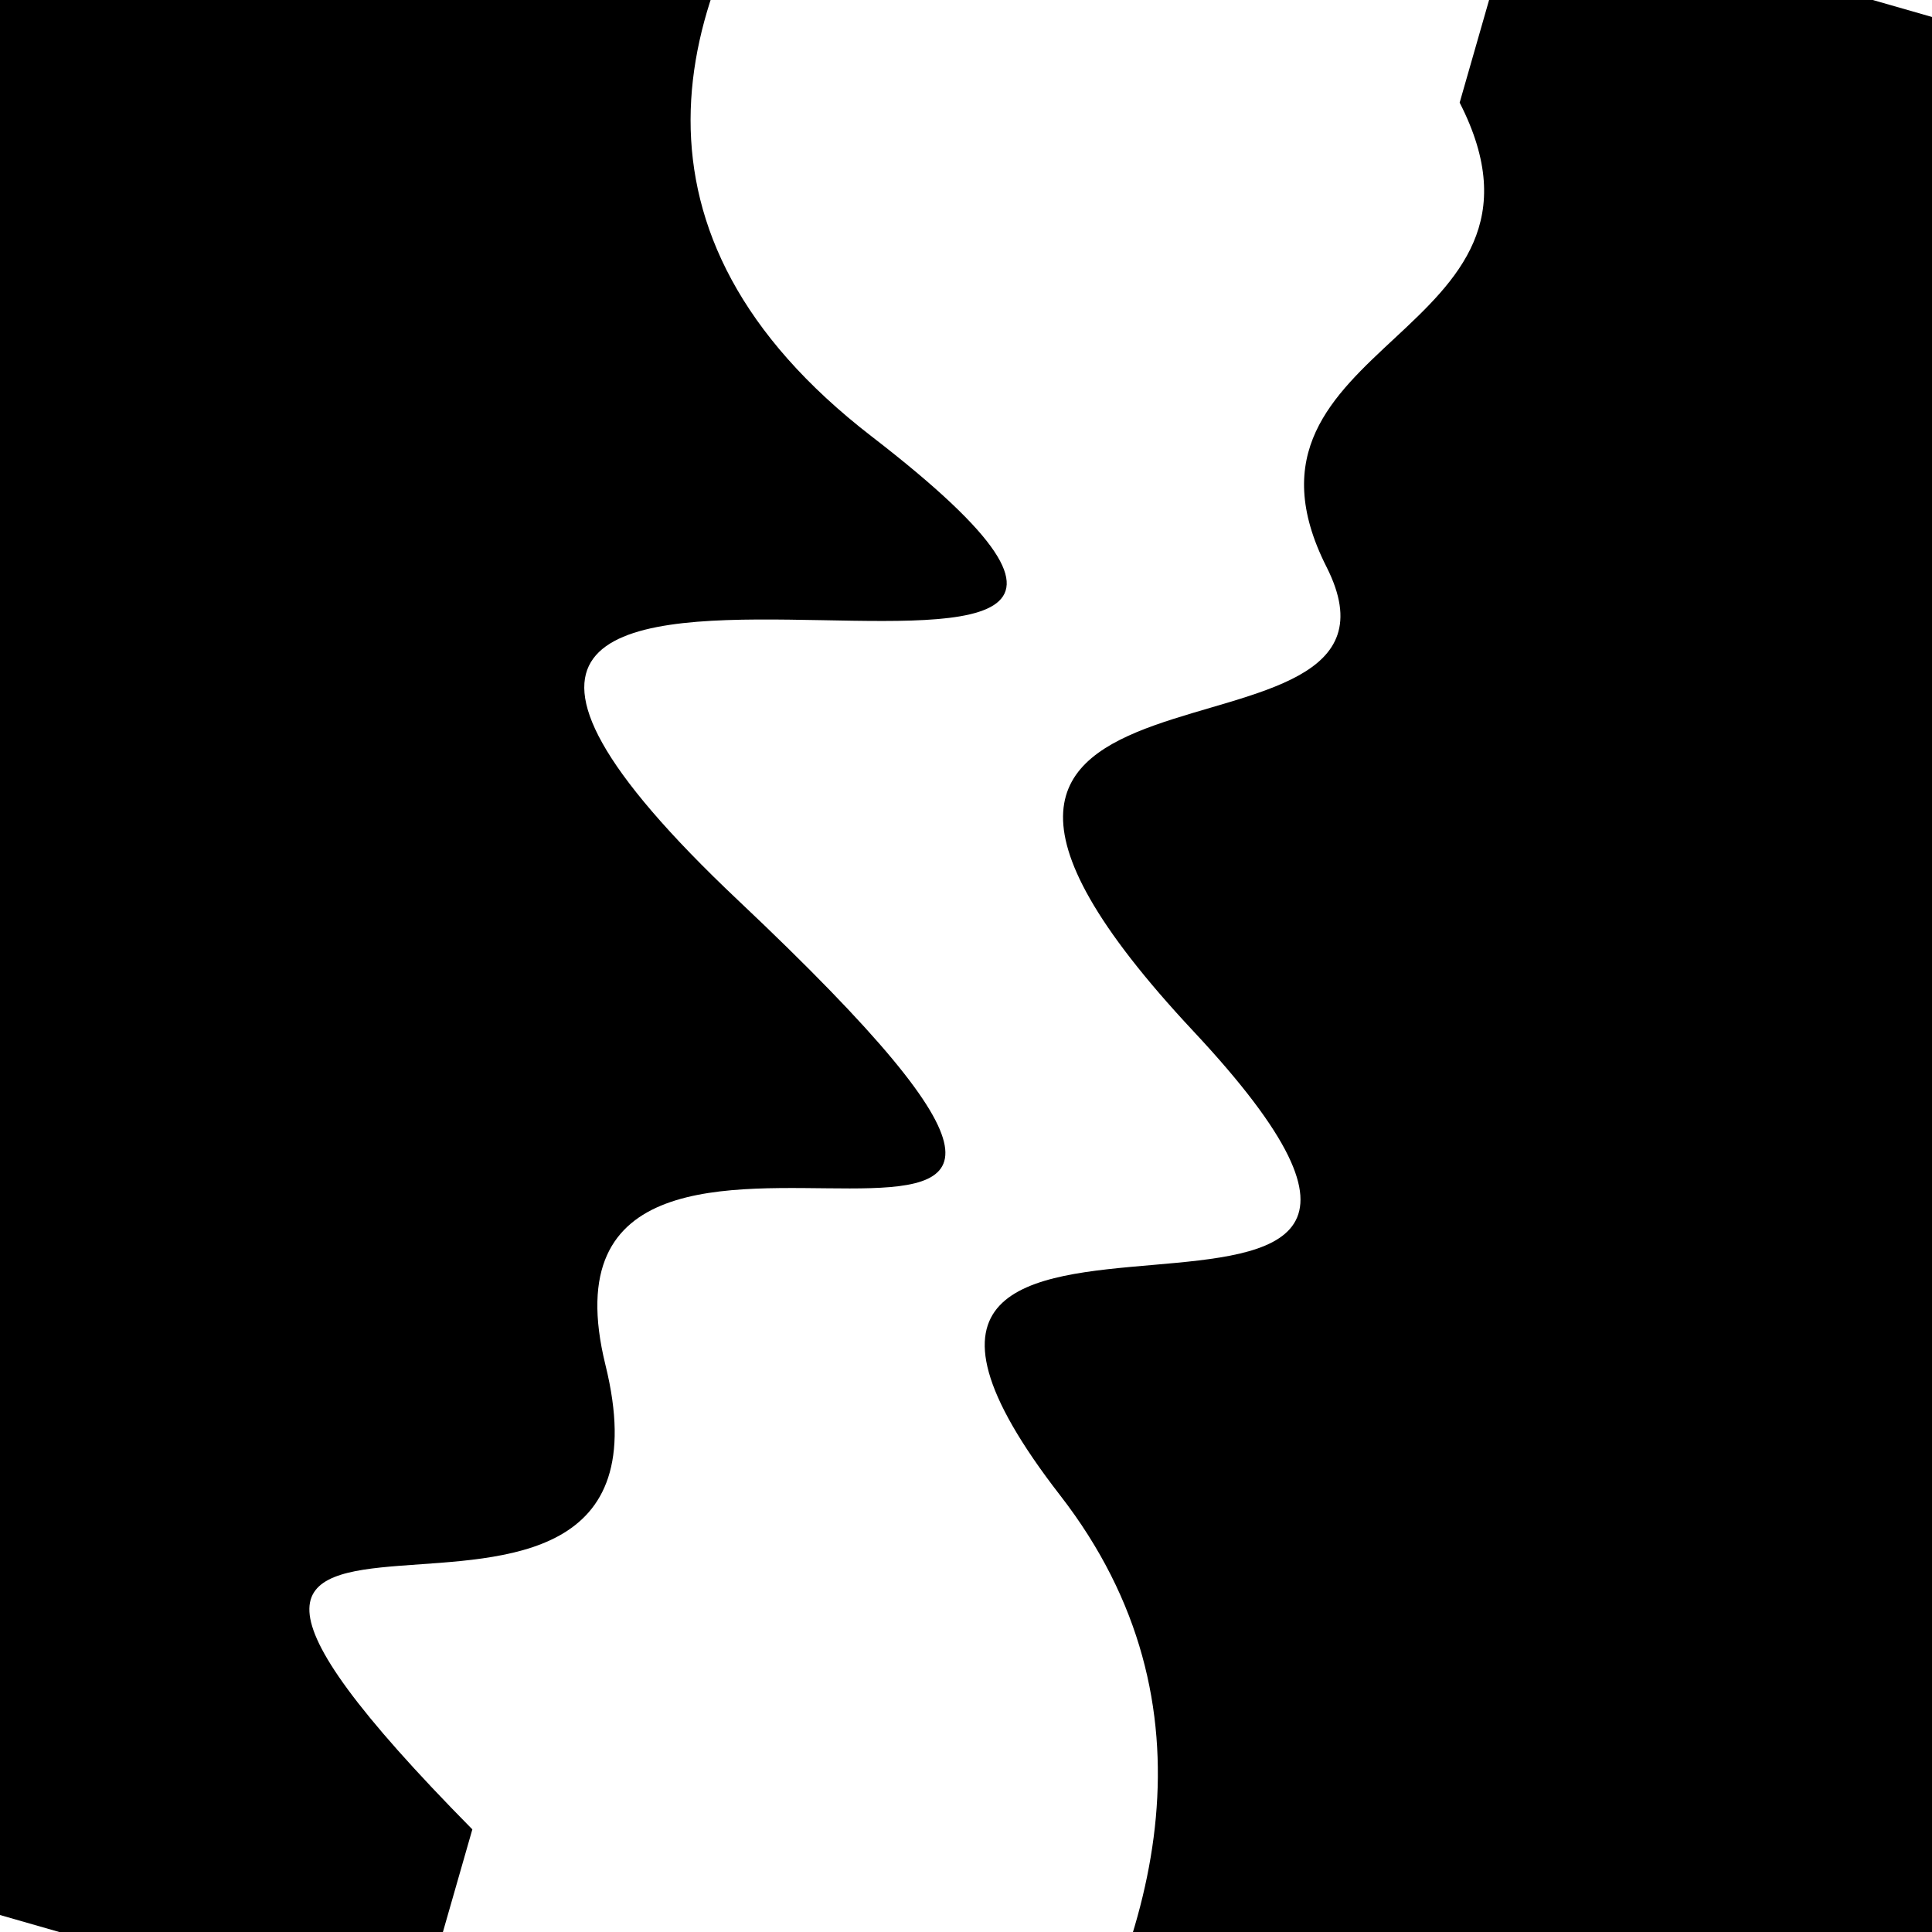 <svg viewBox="0 0 1000 1000" height="1000" width="1000" xmlns="http://www.w3.org/2000/svg">
<rect x="0" y="0" width="1000" height="1000" fill="#ffffff"></rect>
<g transform="rotate(286 500.0 500.0)">
<path d="M -250.0 622.44 S
  87.70  844.07
 250.00  622.44
 345.79  879.98
 500.00  622.44
 653.49  711.91
 750.00  622.44
 900.24  715.79
1000.00  622.44 h 110 V 2000 H -250.0 Z" fill="hsl(122.8, 20%, 20.099%)"></path>
</g>
<g transform="rotate(466 500.0 500.0)">
<path d="M -250.0 622.44 S
 122.69  943.27
 250.00  622.44
 313.65  982.73
 500.00  622.44
 569.70  725.89
 750.00  622.44
 830.96  922.64
1000.00  622.44 h 110 V 2000 H -250.0 Z" fill="hsl(182.8, 20%, 35.099%)"></path>
</g>
</svg>